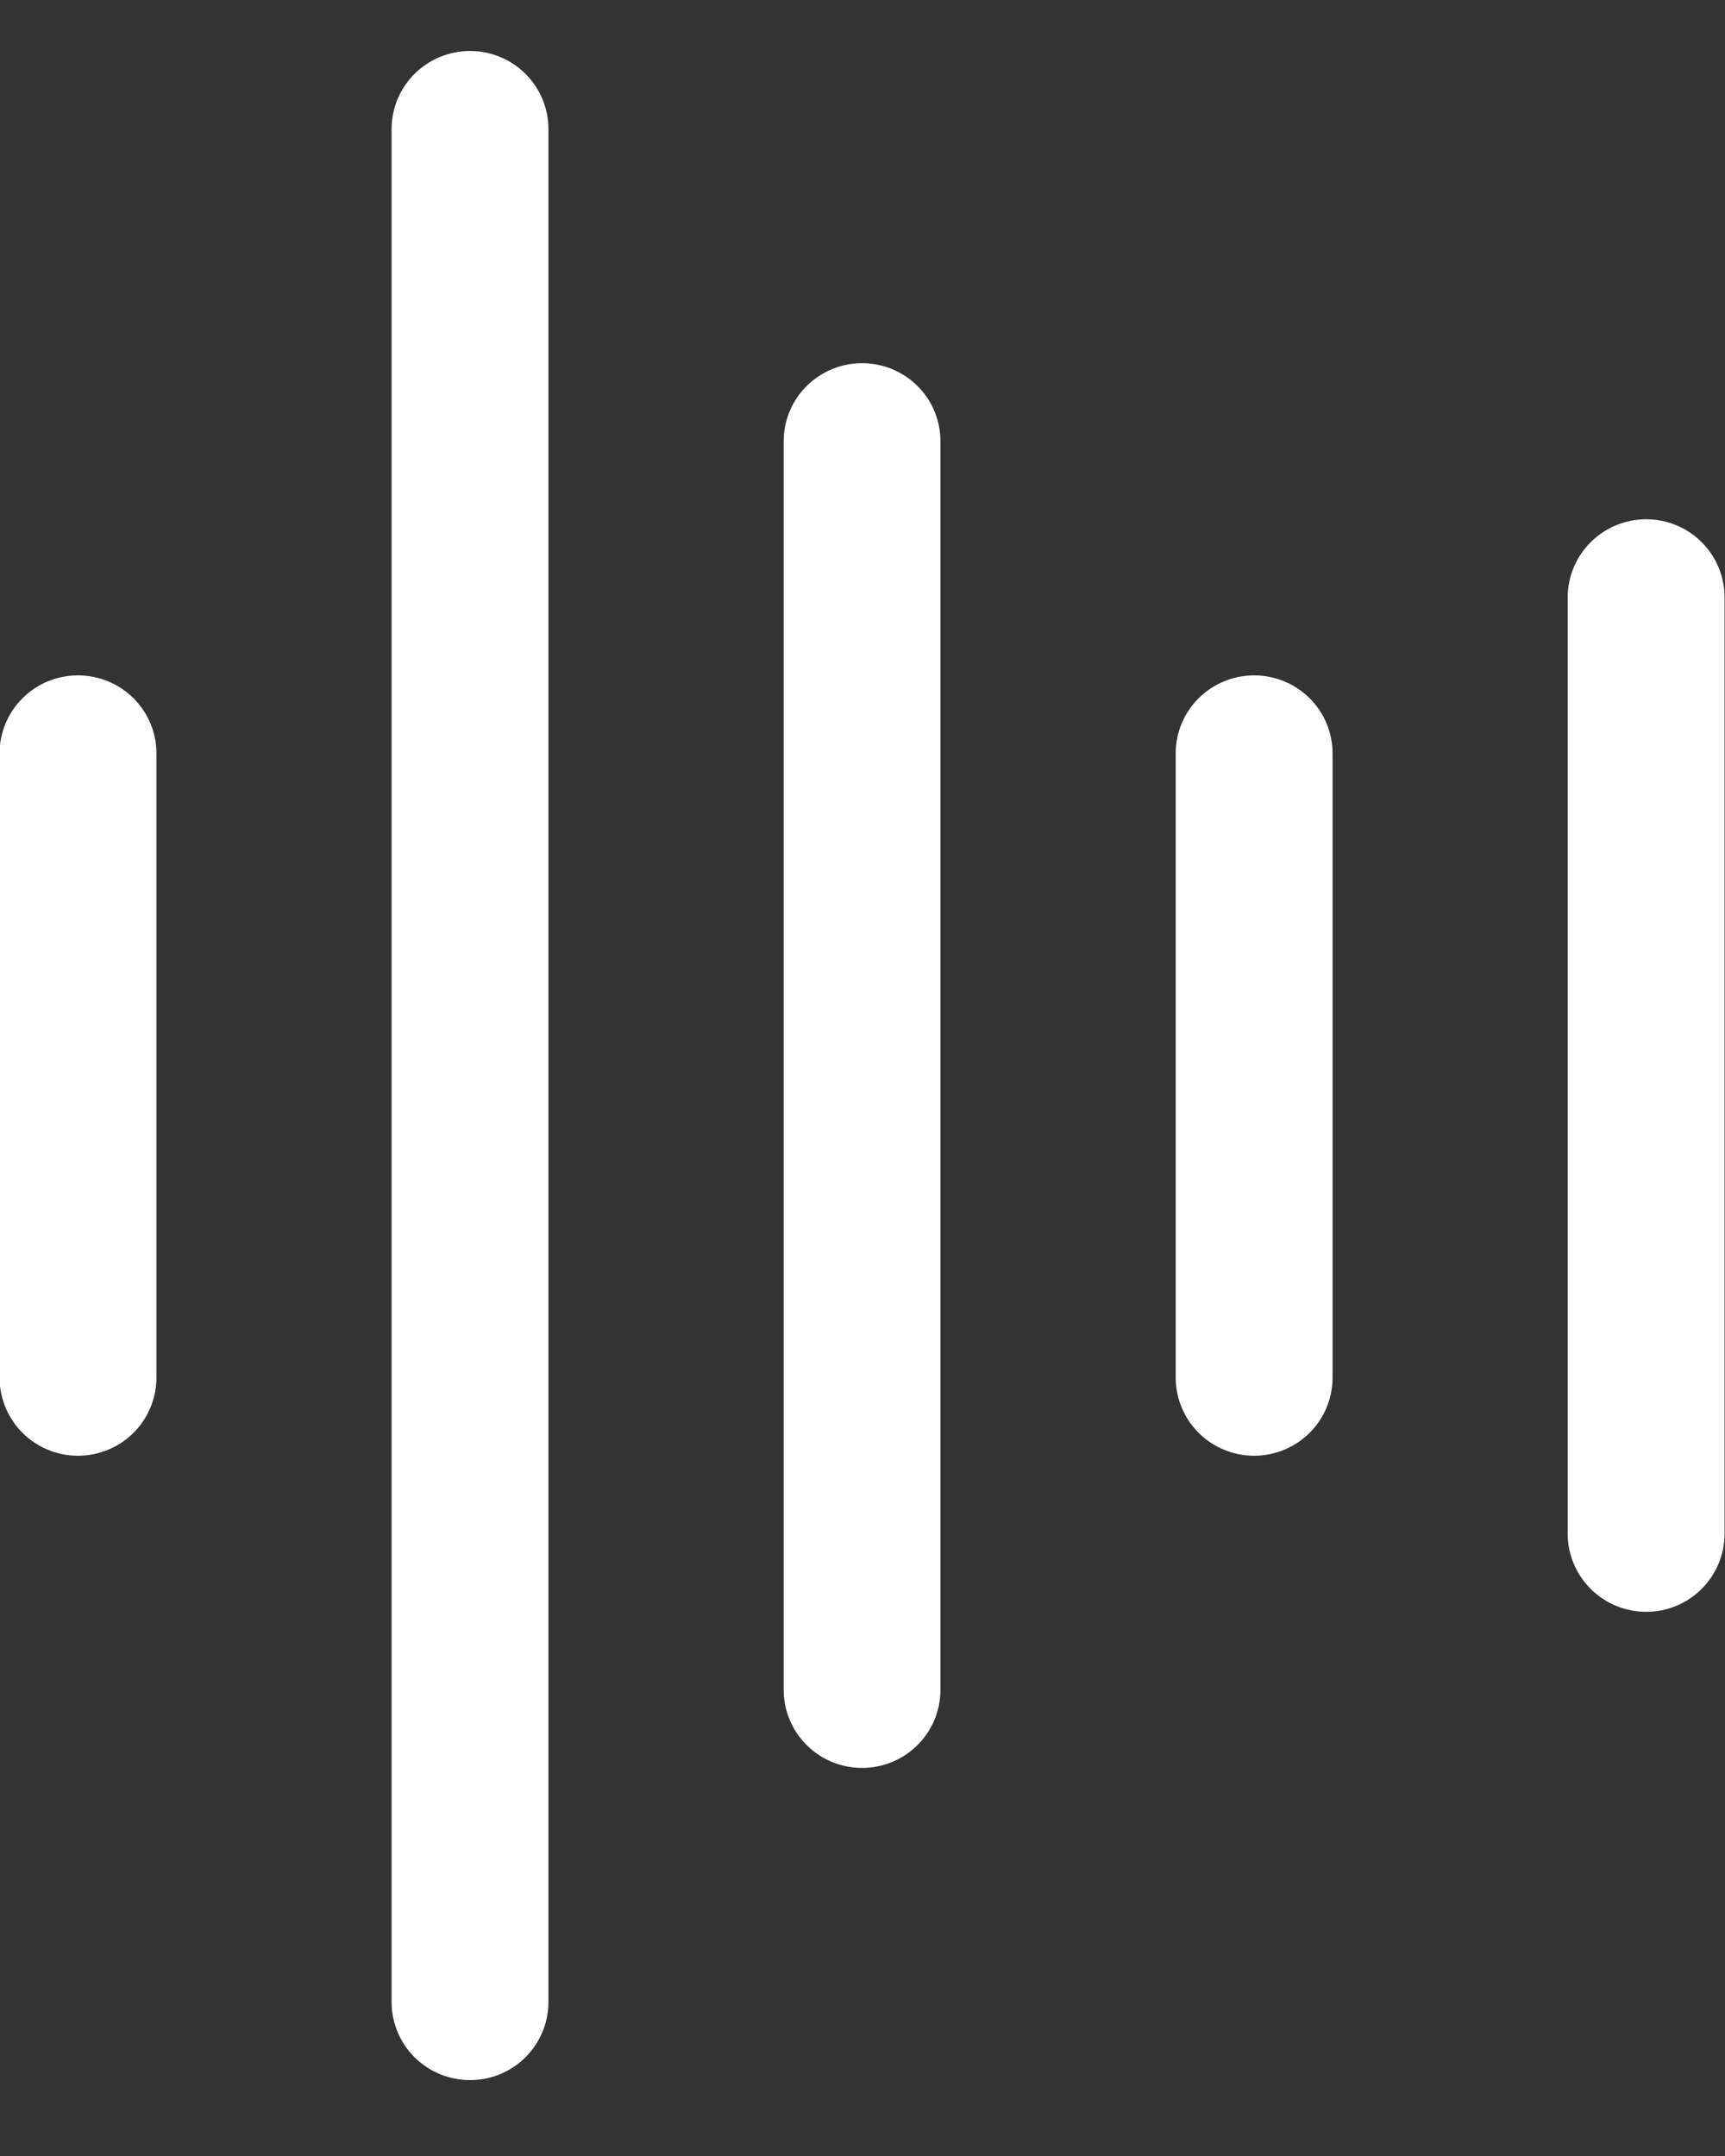 <svg width="16" height="20" viewBox="0 0 16 20" fill="none" xmlns="http://www.w3.org/2000/svg">
<rect x="0" y="0" width="16" height="20" fill="#333333" stroke="none"/>
<path d="M1.451 6.988V12.78C1.451 12.972 1.374 13.156 1.238 13.292C1.101 13.428 0.916 13.504 0.723 13.504C0.53 13.504 0.345 13.428 0.209 13.292C0.073 13.156 -0.004 12.972 -0.004 12.78V6.988C-0.004 6.796 0.073 6.612 0.209 6.477C0.345 6.341 0.53 6.265 0.723 6.265C0.916 6.265 1.101 6.341 1.238 6.477C1.374 6.612 1.451 6.796 1.451 6.988ZM4.36 0.473C4.167 0.473 3.982 0.549 3.845 0.685C3.709 0.82 3.632 1.005 3.632 1.197V18.572C3.632 18.764 3.709 18.948 3.845 19.084C3.982 19.22 4.167 19.296 4.36 19.296C4.553 19.296 4.738 19.22 4.874 19.084C5.01 18.948 5.087 18.764 5.087 18.572V1.197C5.087 1.005 5.01 0.82 4.874 0.685C4.738 0.549 4.553 0.473 4.36 0.473ZM7.996 3.369C7.803 3.369 7.618 3.445 7.482 3.581C7.345 3.716 7.269 3.901 7.269 4.093V15.676C7.269 15.868 7.345 16.052 7.482 16.188C7.618 16.324 7.803 16.4 7.996 16.4C8.189 16.4 8.374 16.324 8.51 16.188C8.647 16.052 8.723 15.868 8.723 15.676V4.093C8.723 3.901 8.647 3.716 8.51 3.581C8.374 3.445 8.189 3.369 7.996 3.369ZM11.633 6.265C11.44 6.265 11.255 6.341 11.118 6.477C10.982 6.612 10.905 6.796 10.905 6.988V12.78C10.905 12.972 10.982 13.156 11.118 13.292C11.255 13.428 11.44 13.504 11.633 13.504C11.825 13.504 12.01 13.428 12.147 13.292C12.283 13.156 12.36 12.972 12.36 12.78V6.988C12.36 6.796 12.283 6.612 12.147 6.477C12.01 6.341 11.825 6.265 11.633 6.265ZM15.269 4.817C15.076 4.817 14.891 4.893 14.755 5.029C14.618 5.164 14.541 5.349 14.541 5.541V14.228C14.541 14.42 14.618 14.604 14.755 14.74C14.891 14.876 15.076 14.952 15.269 14.952C15.462 14.952 15.647 14.876 15.783 14.74C15.919 14.604 15.996 14.42 15.996 14.228V5.541C15.996 5.349 15.919 5.164 15.783 5.029C15.647 4.893 15.462 4.817 15.269 4.817Z" fill="white"/>
</svg>
